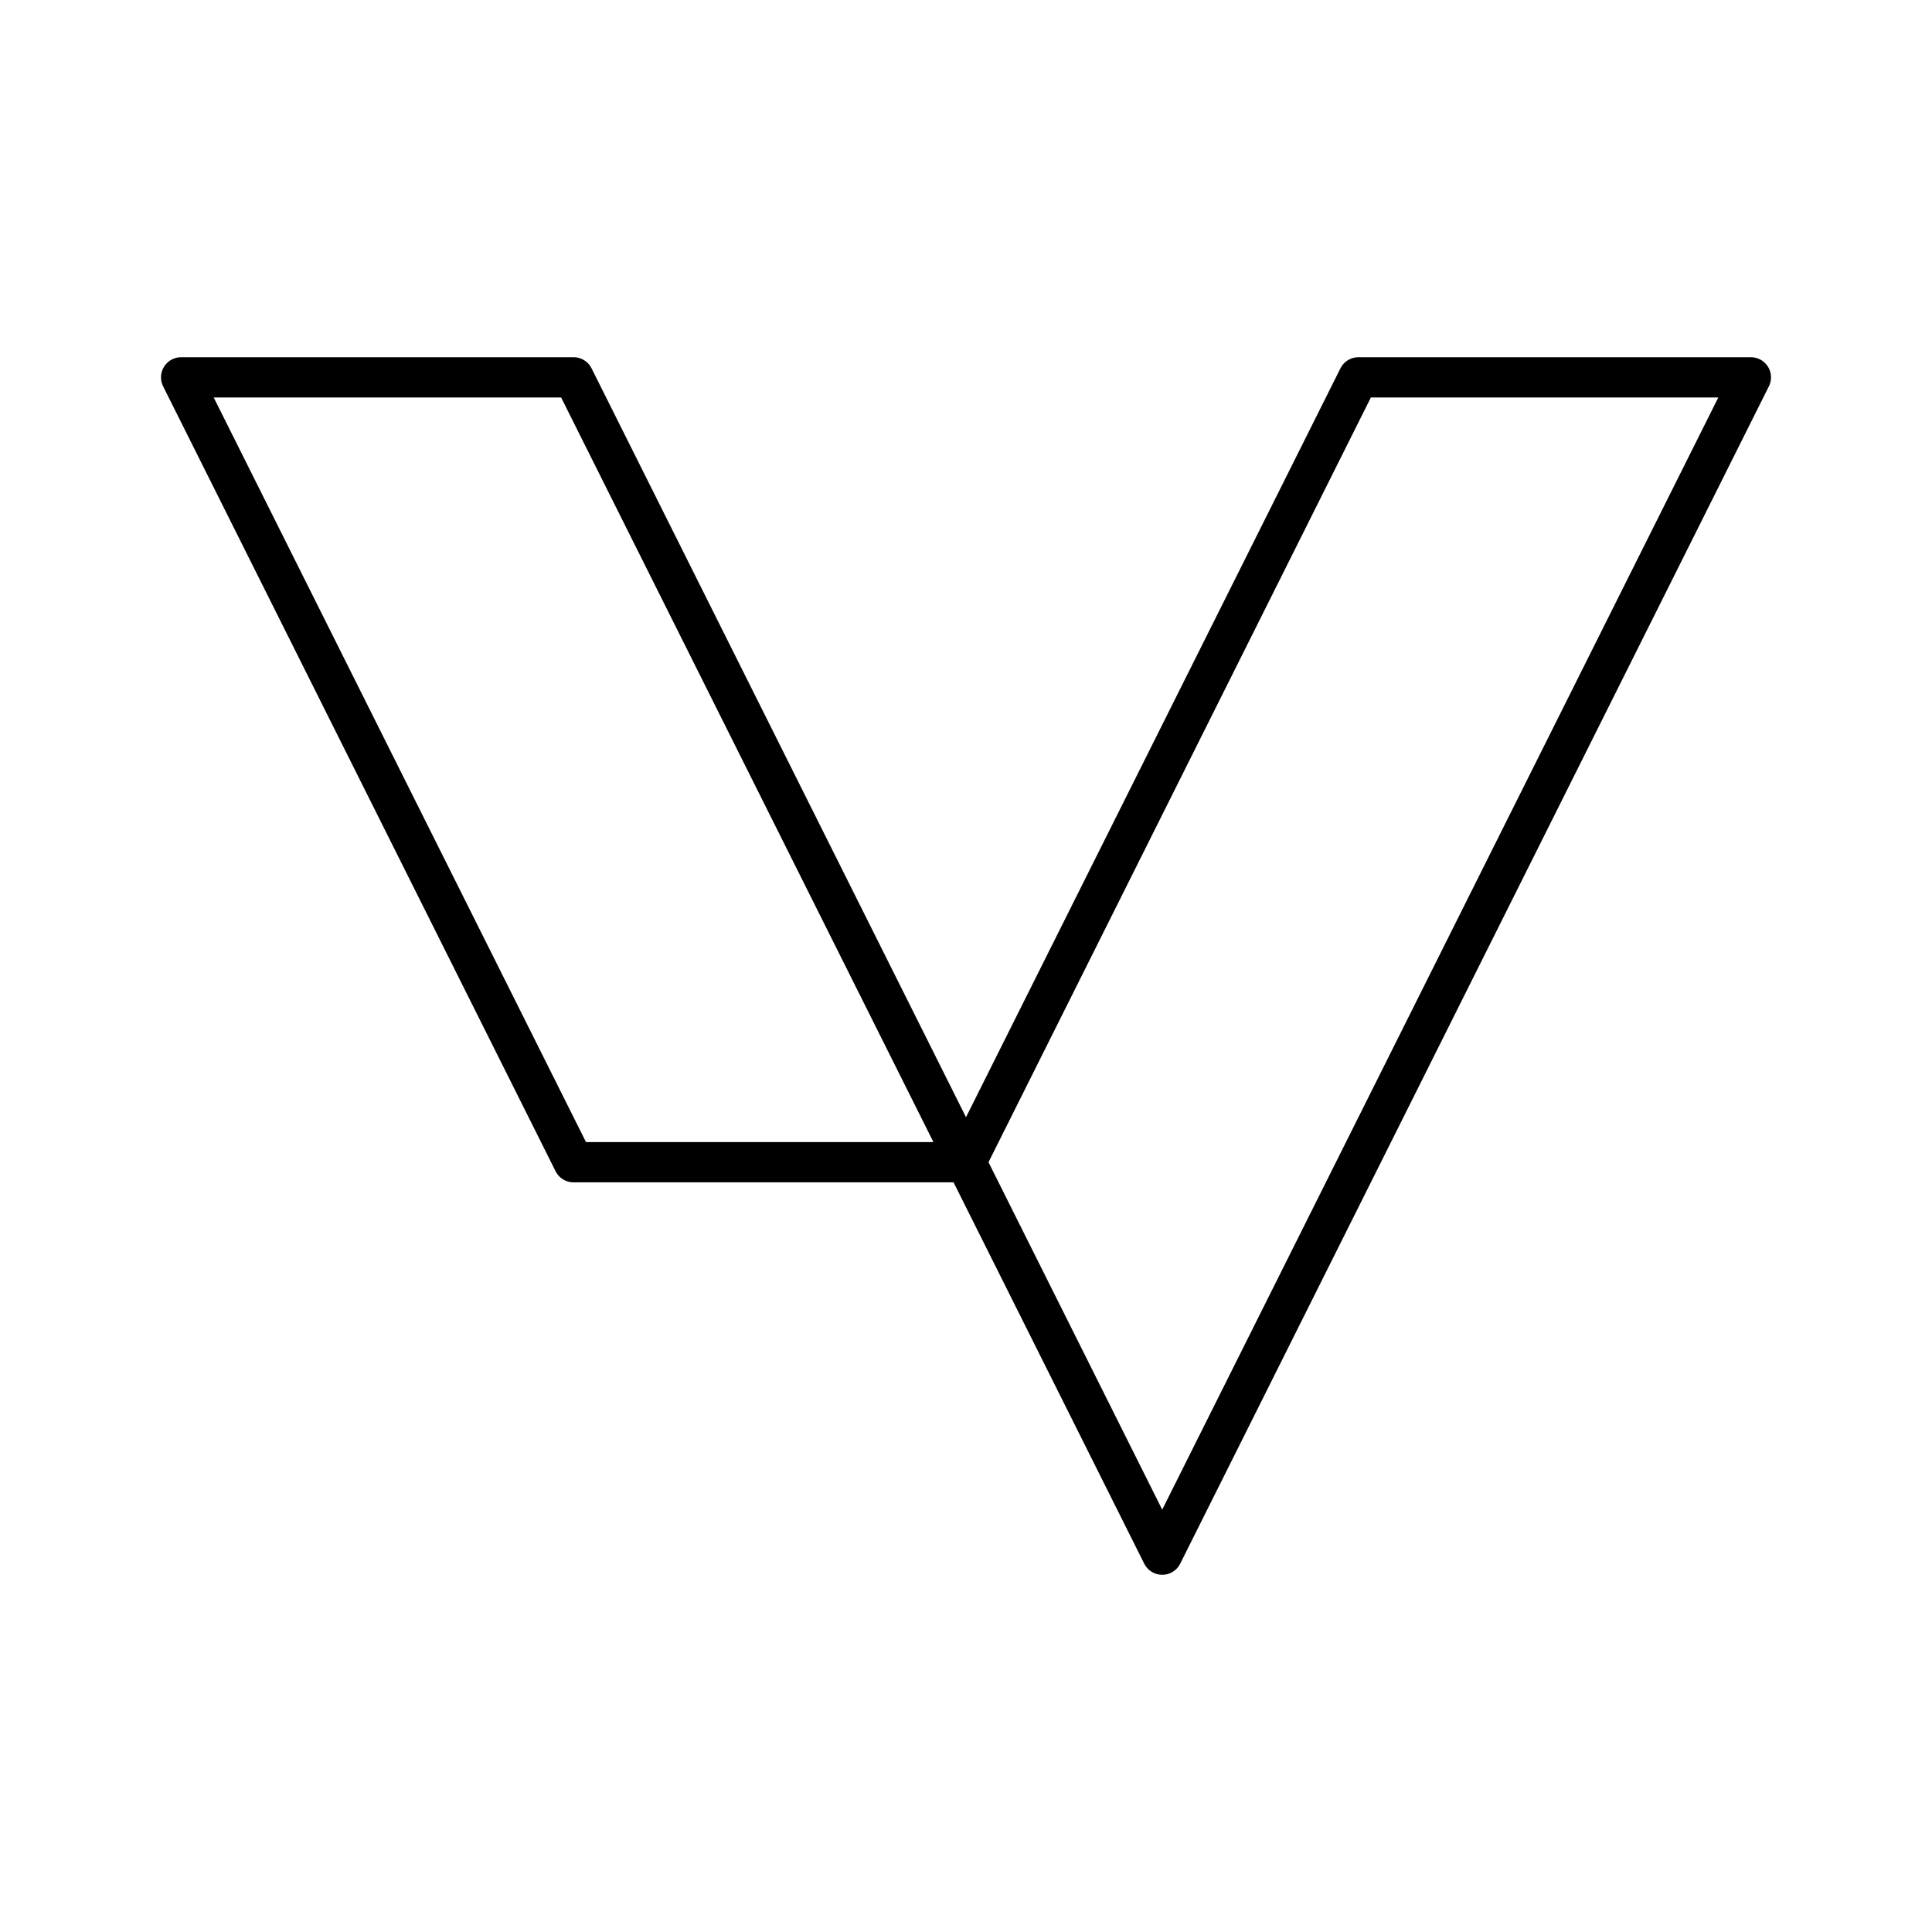 <?xml version="1.0" encoding="utf-8"?><!-- Скачано с сайта svg4.ru / Downloaded from svg4.ru -->
<svg width="800px" height="800px" viewBox="0 0 48 48" xmlns="http://www.w3.org/2000/svg"><defs><style>.a{fill:none;stroke:#000000;stroke-linecap:round;stroke-linejoin:round;}</style></defs><path class="a" d="M4.5,9.375h9.75L24,28.875H14.25Z"/><path class="a" d="M43.5,9.375H33.75L24,28.875l4.875,9.75Z"/></svg>